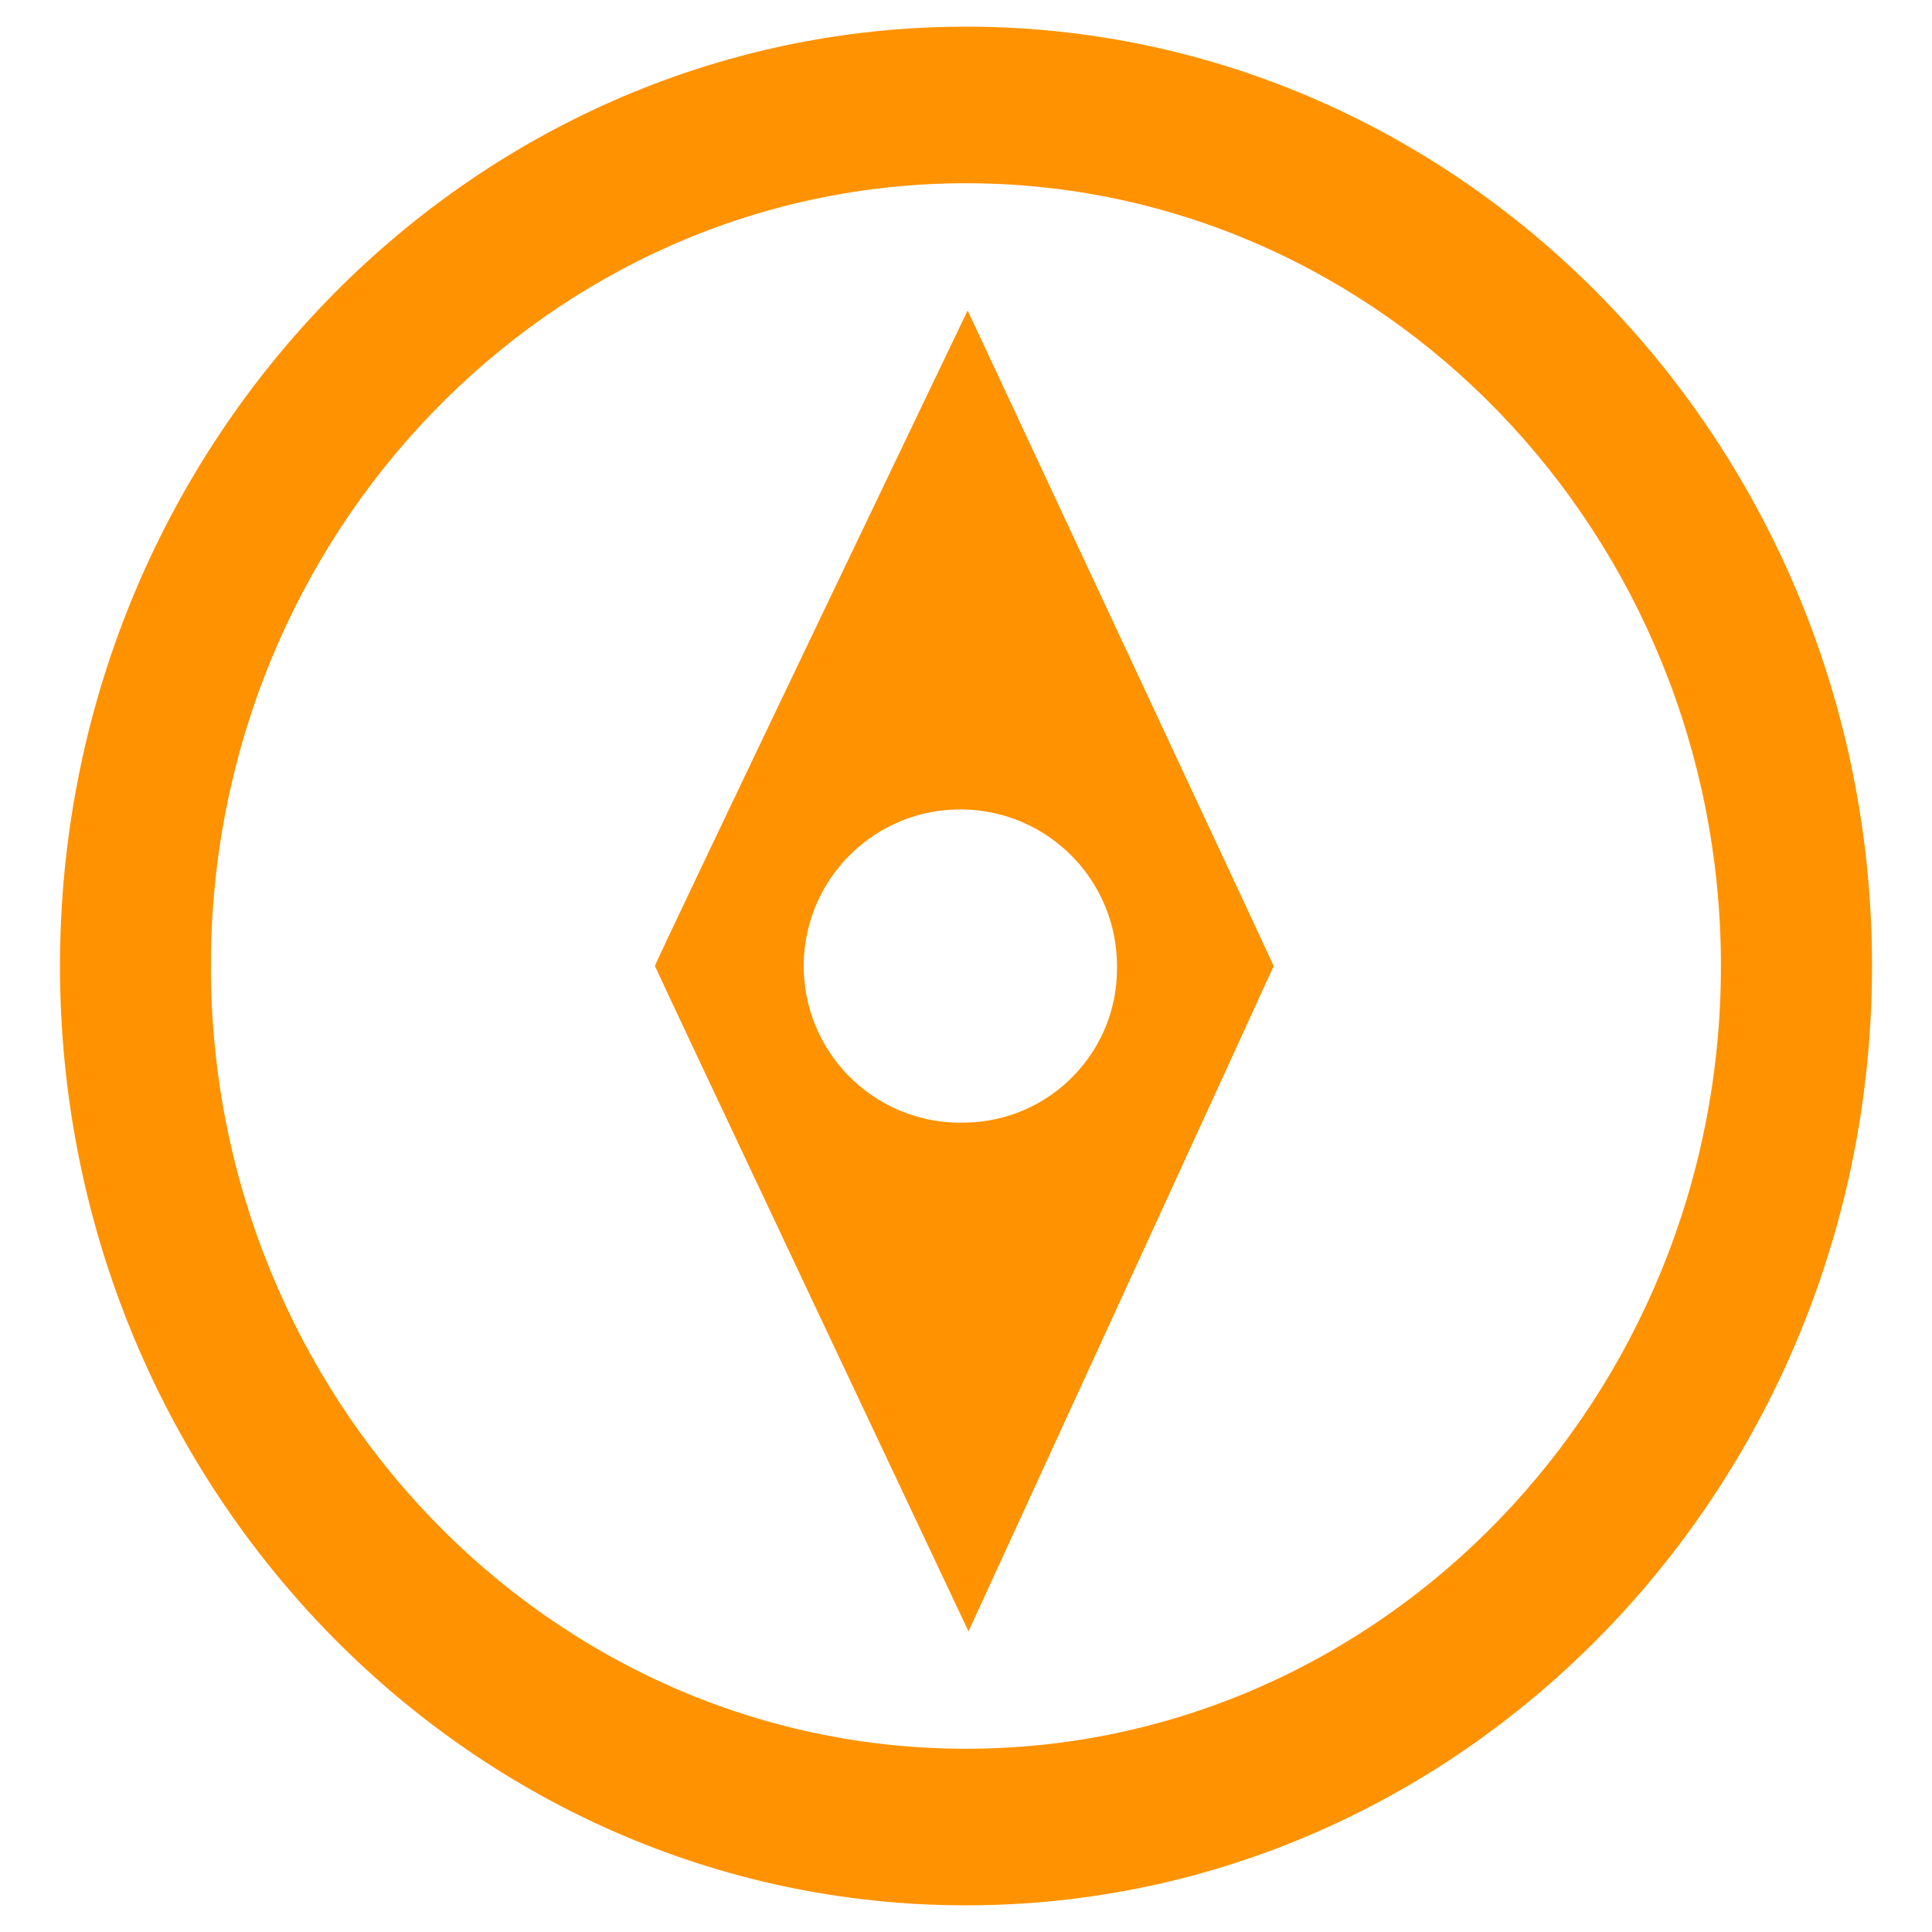 <svg xmlns="http://www.w3.org/2000/svg" xmlns:xlink="http://www.w3.org/1999/xlink" id="Layer_1" x="0px" y="0px" viewBox="0 0 200 200" style="enable-background:new 0 0 200 200;" xml:space="preserve">
<style type="text/css">
	.st0{fill:#FF9200;}
</style>
<path id="Icon_map-compass" class="st0" d="M100,197.24c-51.71,0-93.79-43.62-93.79-97.24S48.28,2.76,100,2.76  s93.79,43.62,93.79,97.24S151.71,197.24,100,197.24z M100,18.97c-43.1,0-78.17,36.35-78.17,81.03s35.06,81.03,78.16,81.03  s78.16-36.35,78.16-81.03S143.09,18.97,100,18.97z M100.17,32.14c0,0-32.5,67.79-32.37,67.86c0.06,0.27,32.46,68.88,32.46,68.88  s31.54-68.7,31.59-68.88C131.9,100.03,100.17,32.14,100.17,32.14z M100,116.21c-8.95,0.32-16.47-6.67-16.79-15.62  s6.67-16.47,15.62-16.79s16.47,6.67,16.79,15.62c0.01,0.2,0.01,0.4,0.01,0.6C115.77,108.8,108.78,116.04,100,116.21z"></path>
</svg>